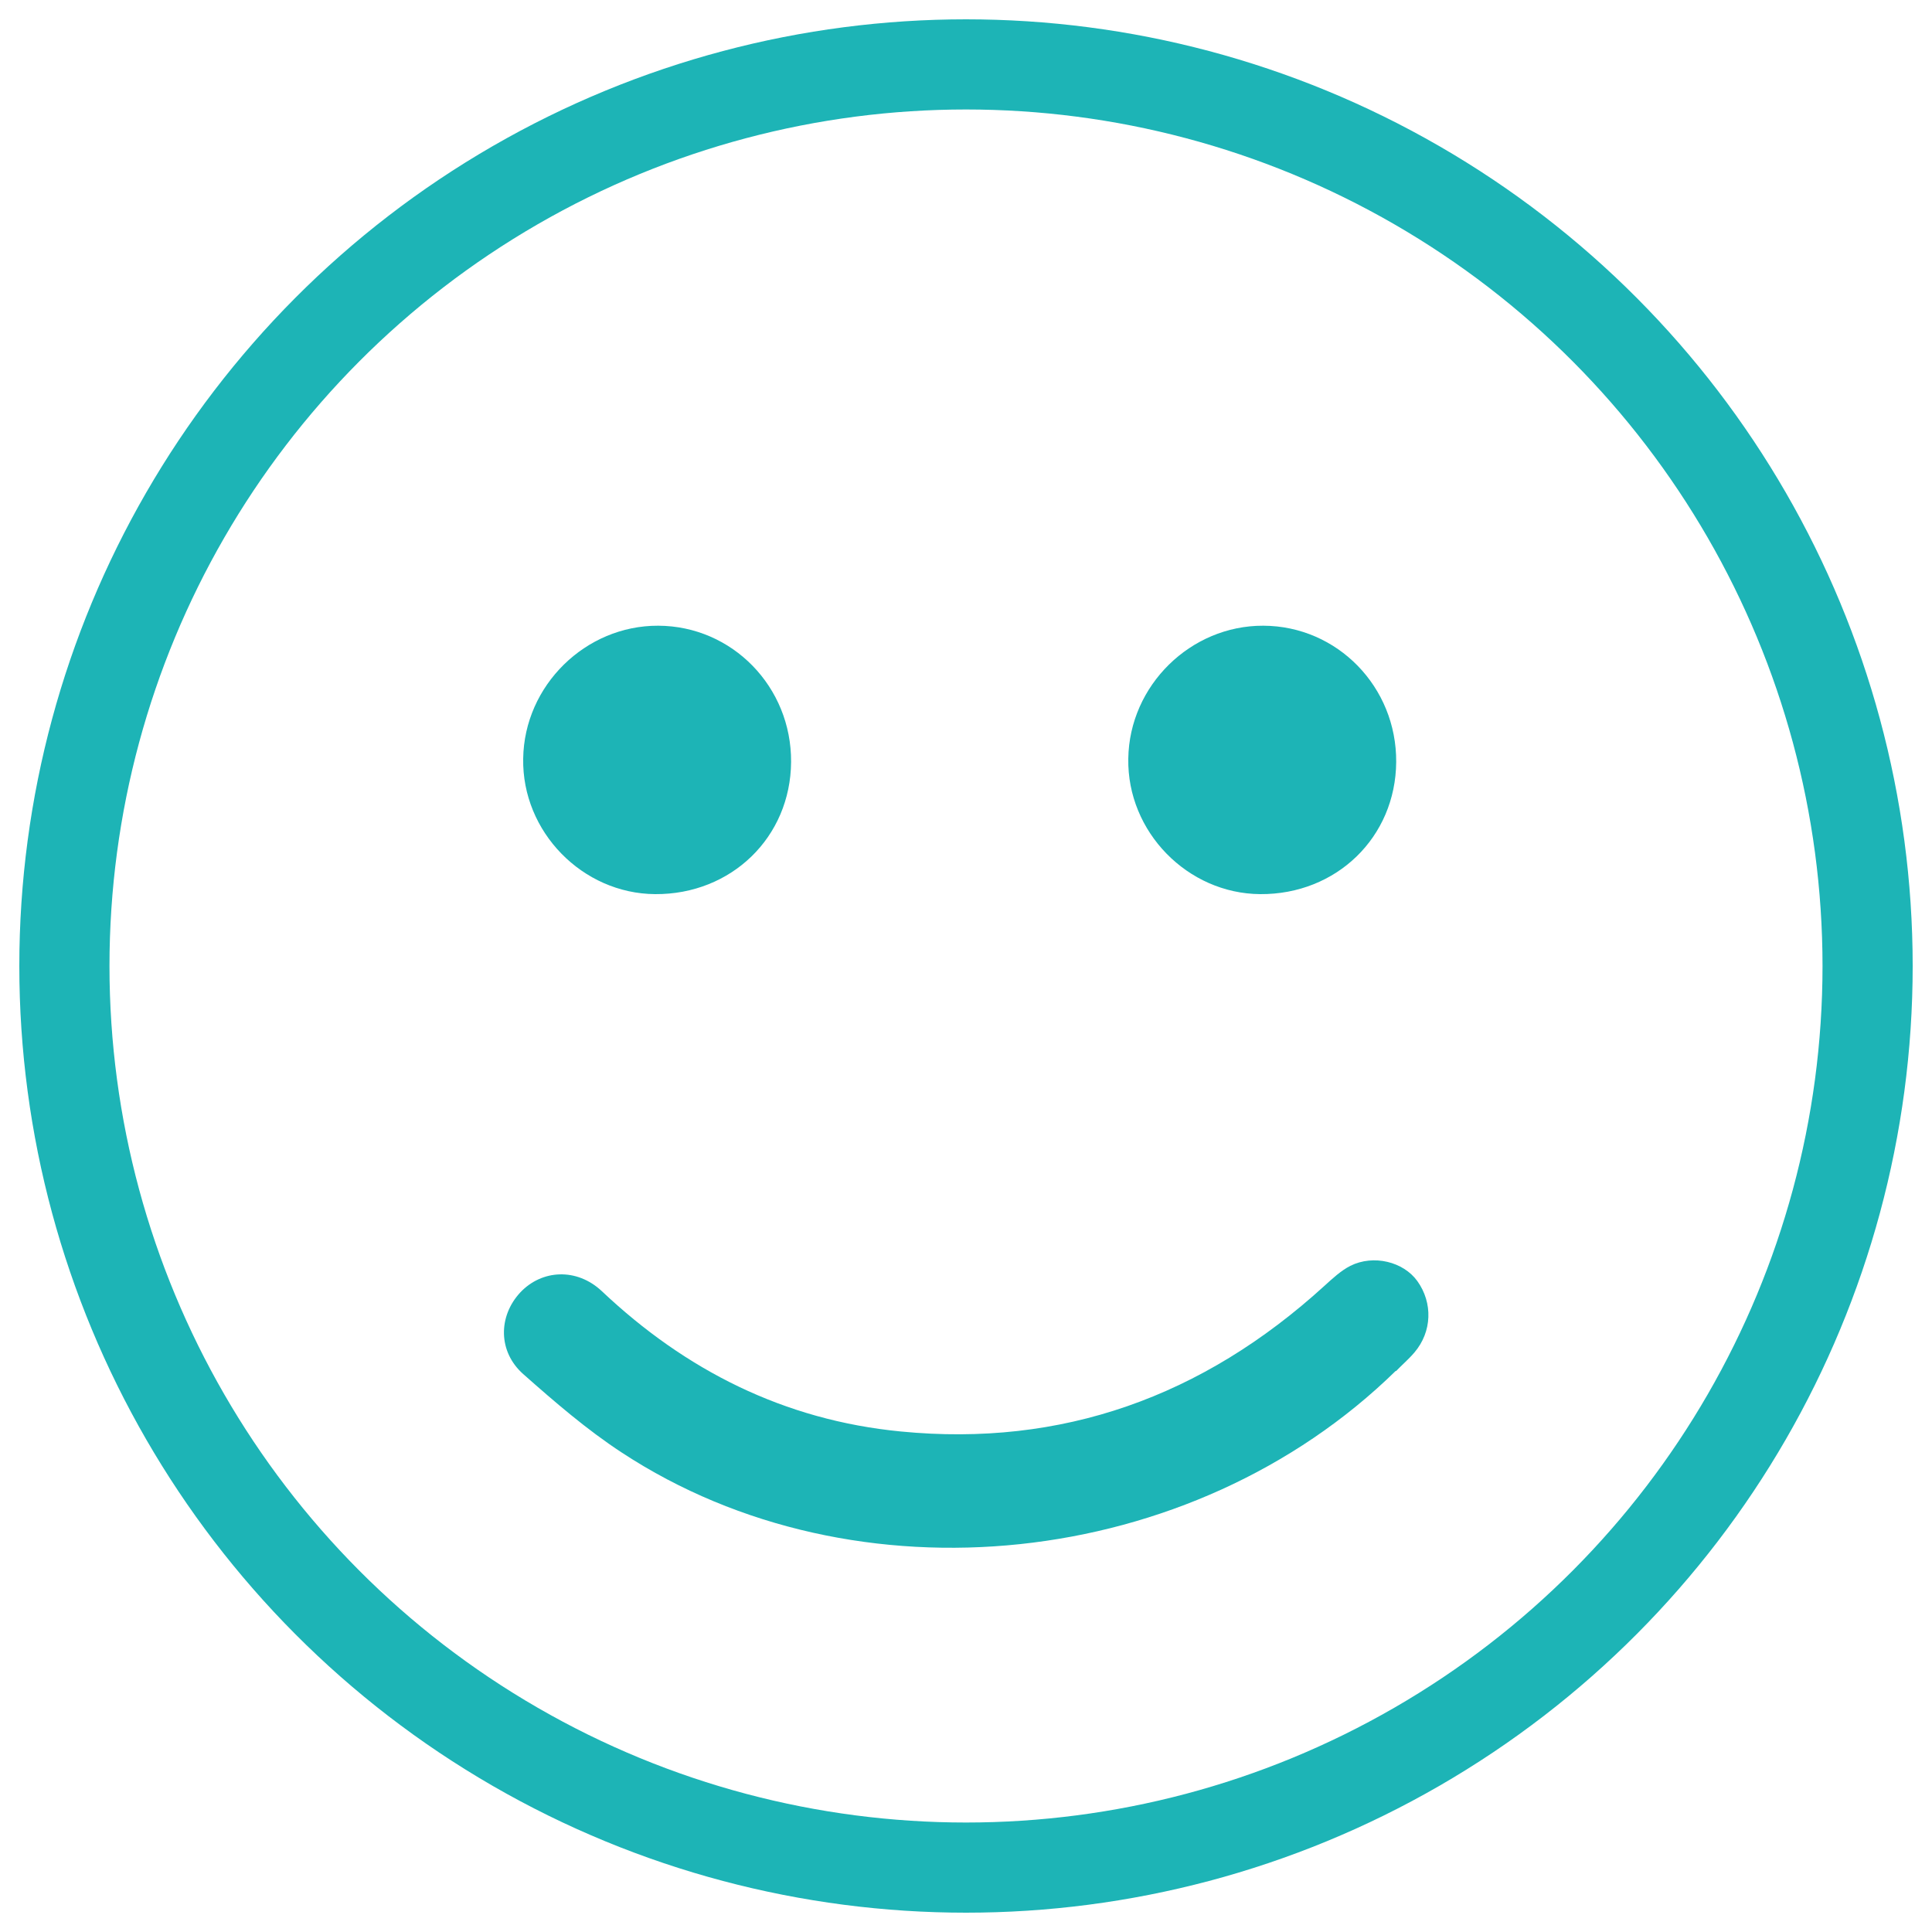 <?xml version="1.0" encoding="UTF-8"?> <svg xmlns="http://www.w3.org/2000/svg" id="Ebene_1" data-name="Ebene 1" viewBox="0 0 75 75"><defs><style> .cls-1 { fill: none; stroke: #1db4b6; stroke-miterlimit: 10; stroke-width: 3.5px; } .cls-2 { fill: #1db4b6; } </style></defs><g><path class="cls-2" d="M30.71,29.58c-.02,2.92-2.32,5.15-5.28,5.13-2.82-.02-5.17-2.42-5.12-5.26,.04-2.84,2.42-5.17,5.24-5.16,2.88,.01,5.18,2.38,5.16,5.29Z"></path><path class="cls-2" d="M54.2,29.58c-.02,2.92-2.32,5.15-5.28,5.13-2.82-.02-5.17-2.42-5.12-5.26,.04-2.84,2.42-5.17,5.24-5.16,2.88,.01,5.18,2.38,5.16,5.29Z"></path></g><circle class="cls-1" cx="37.5" cy="37.5" r="35"></circle><path class="cls-2" d="M54.18,53.22c-7.91,7.74-20.96,9.13-30.04,3.17-1.36-.89-2.61-1.97-3.83-3.05-.98-.87-.97-2.24-.12-3.16,.84-.9,2.2-.97,3.17-.06,3.25,3.07,7.07,5.01,11.61,5.45,6.24,.61,11.71-1.34,16.44-5.65,.32-.29,.64-.59,1.01-.78,.9-.45,2.06-.16,2.6,.59,.61,.85,.57,1.97-.11,2.77-.22,.26-.48,.48-.71,.72Z"></path></svg> 